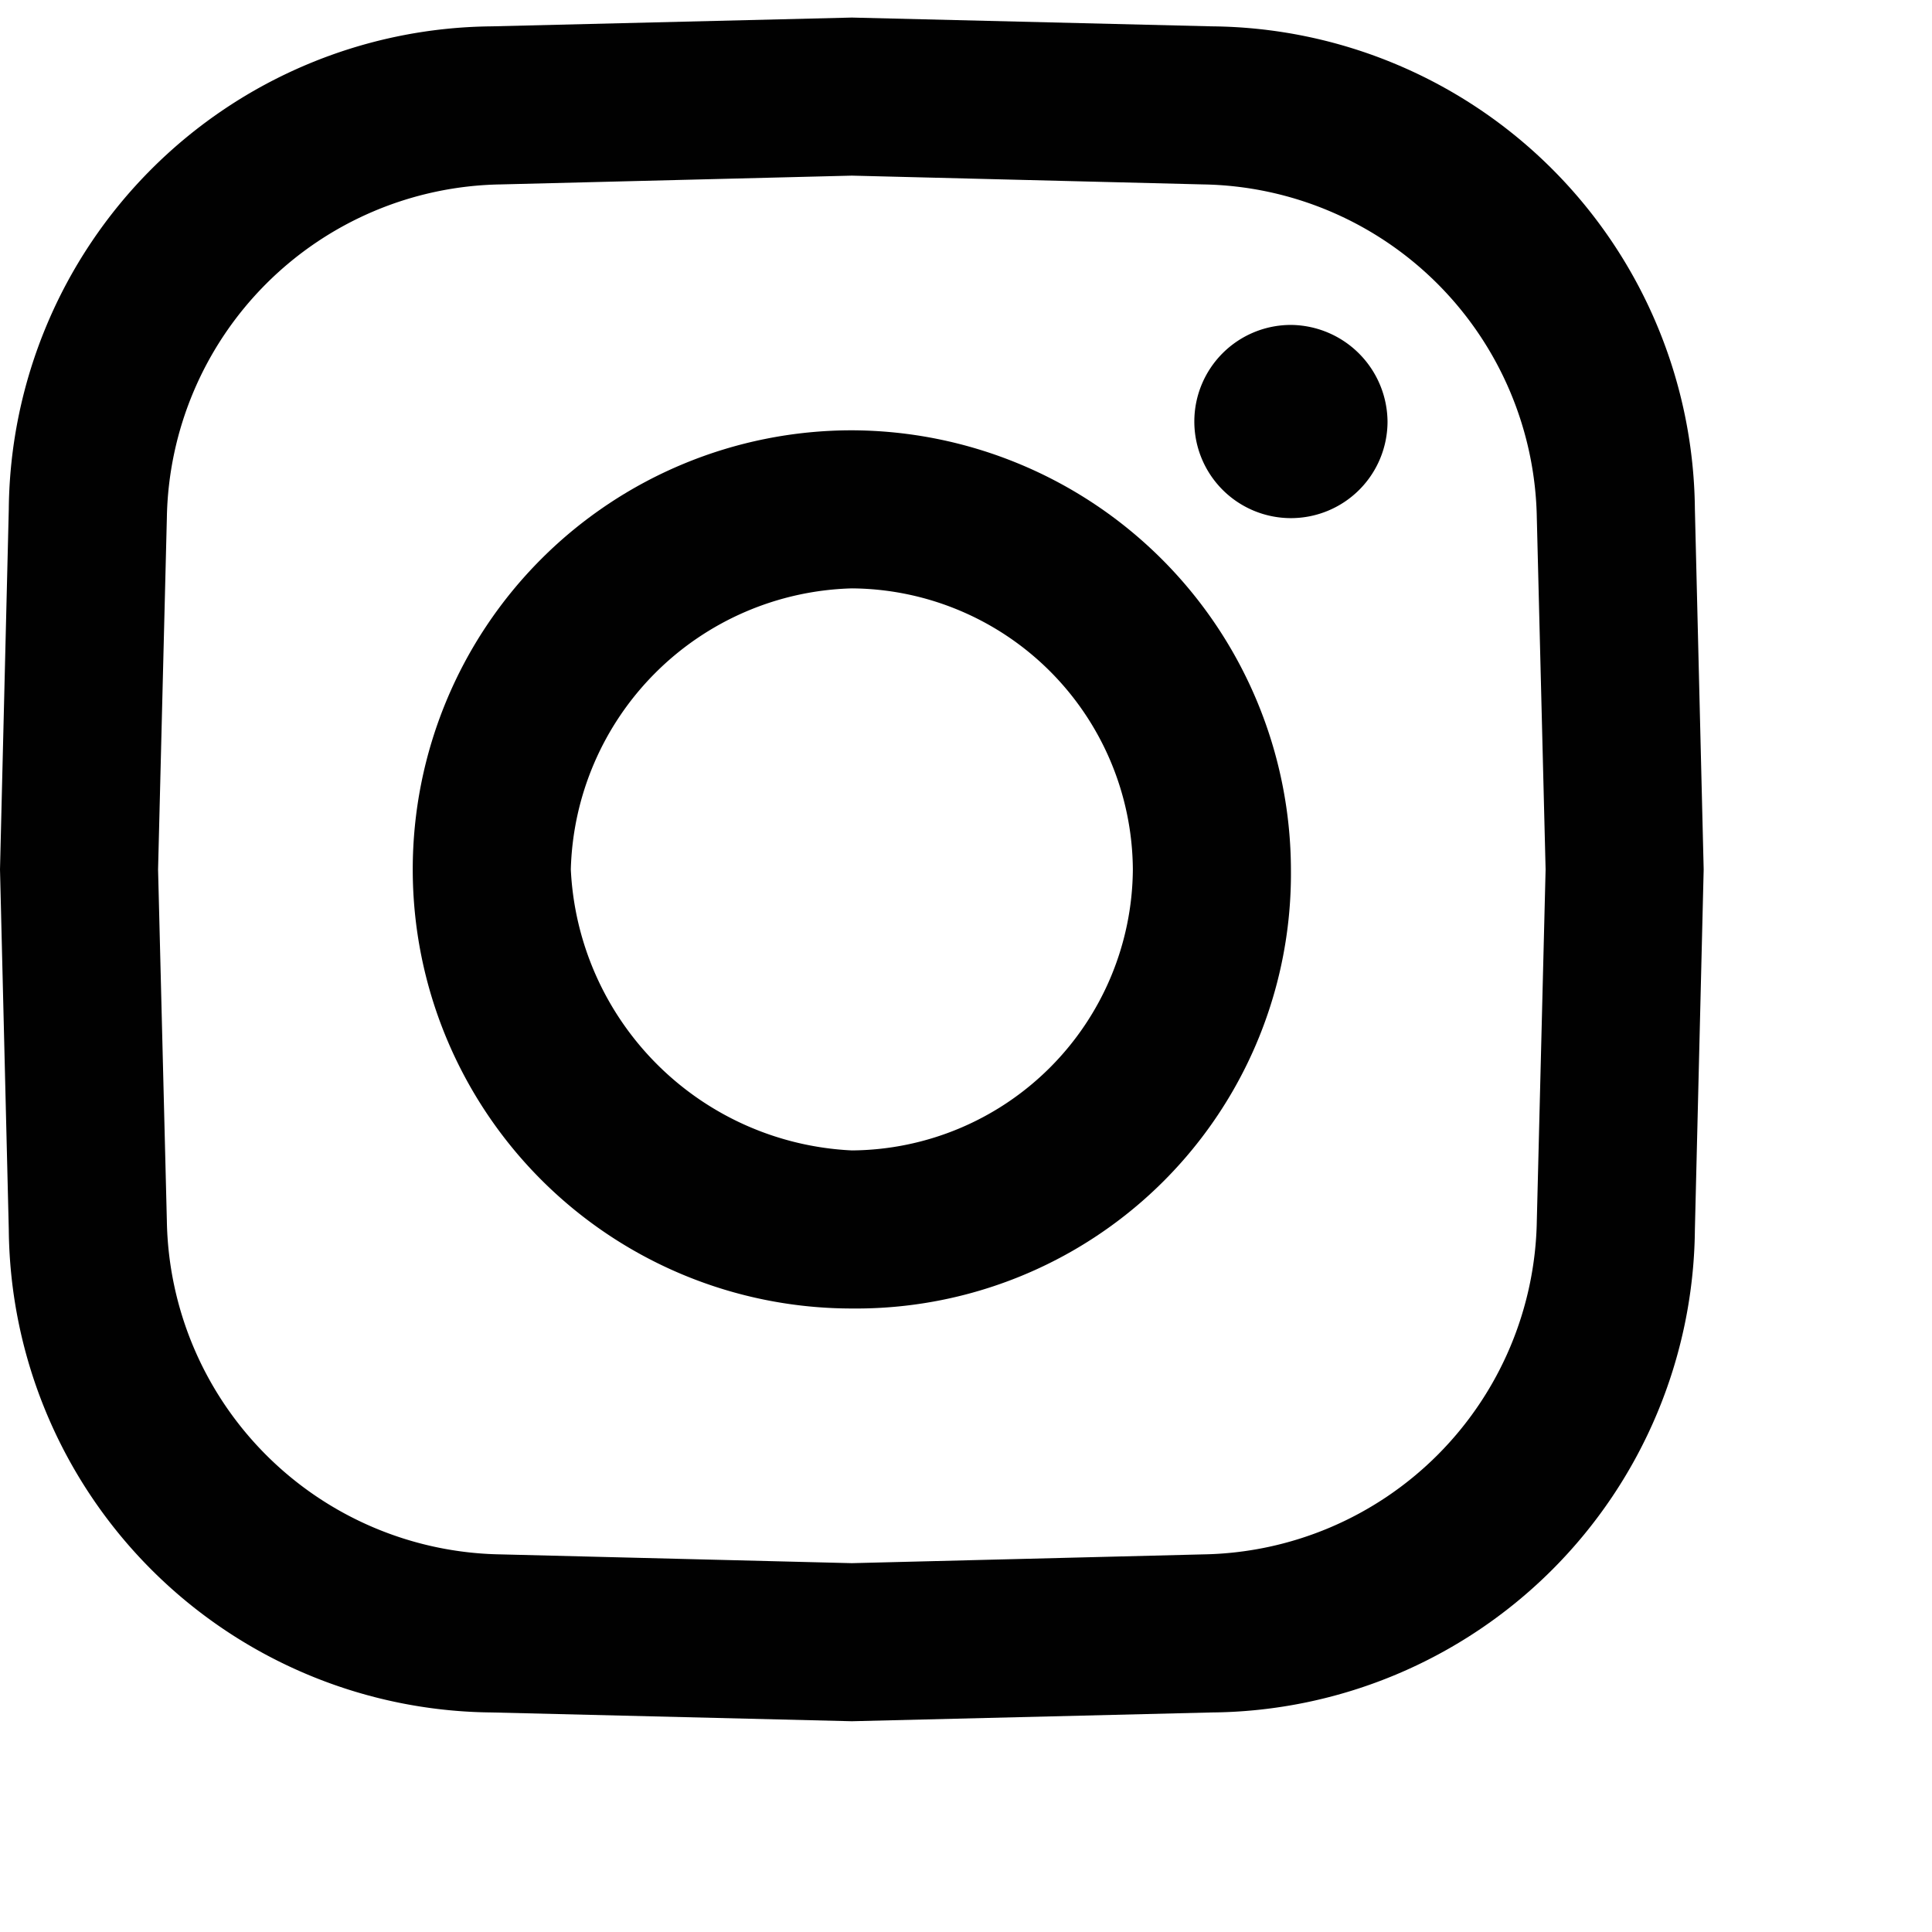 <svg xmlns="http://www.w3.org/2000/svg" id="Component_7_1" data-name="Component 7 – 1" width="22" height="22" viewBox="0 0 22 22">
  
  <g id="ig">
    <path id="Path_5" data-name="Path 5" d="M9.7,4.9h0a5,5,0,1,0,0,10,4.951,4.951,0,0,0,5-5A5.015,5.015,0,0,0,9.7,4.9Zm3.2,5a3.222,3.222,0,0,1-3.2,3.2h0A3.363,3.363,0,0,1,6.5,9.9,3.29,3.29,0,0,1,9.7,6.7a3.222,3.222,0,0,1,3.2,3.2Z" fill="#010101"/>
    <path id="Path_6" data-name="Path 6" d="M14.7,3.7h0a1.1,1.1,0,1,0,1.1,1.1A1.11,1.11,0,0,0,14.7,3.7Z" fill="#010101"/>
    <path id="Path_7" data-name="Path 7" d="M19.3,5.8A5.549,5.549,0,0,0,13.8.3L9.7.2h0L5.6.3A5.549,5.549,0,0,0,.1,5.8L0,9.9H0L.1,14a5.549,5.549,0,0,0,5.5,5.5l4.1.1h0l4.1-.1A5.549,5.549,0,0,0,19.3,14l.1-4.1h0Zm-1.8,8.1a3.864,3.864,0,0,1-3.8,3.8l-4,.1-4-.1a3.864,3.864,0,0,1-3.8-3.8l-.1-4,.1-4A3.864,3.864,0,0,1,5.7,2.1l4-.1,4,.1a3.864,3.864,0,0,1,3.8,3.8l.1,4Z" fill="#010101"/>
  </g>
</svg>